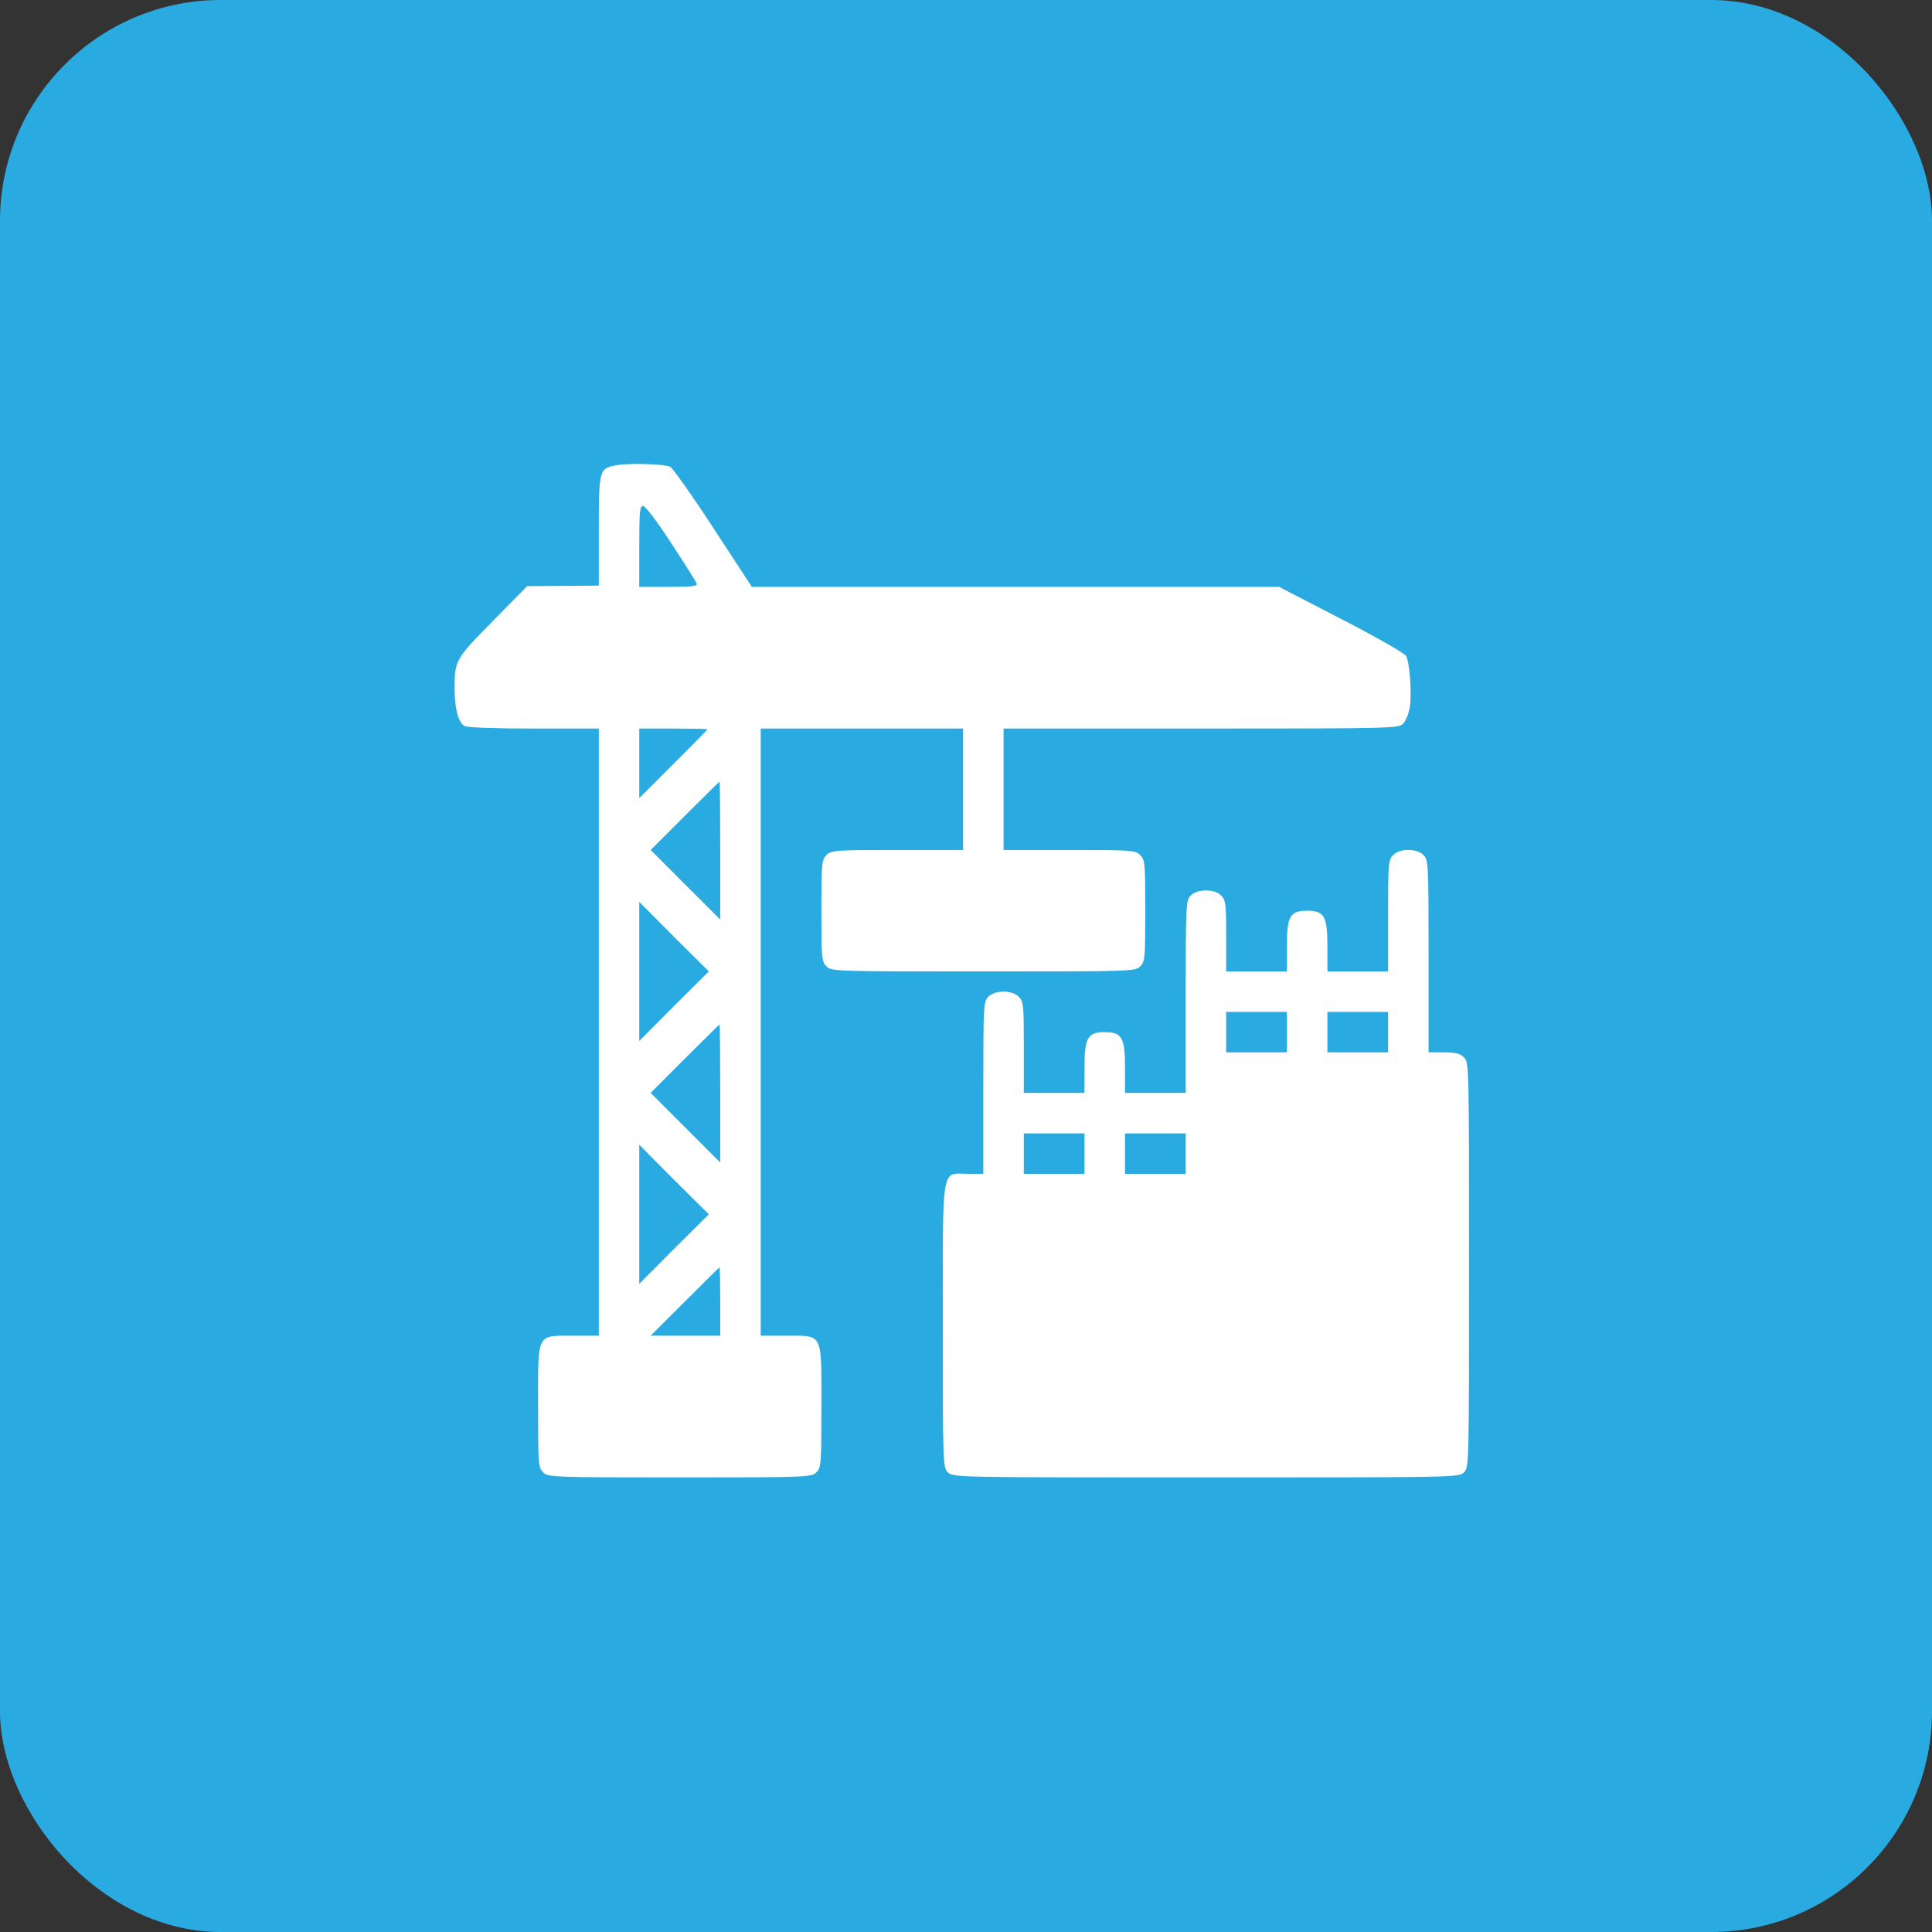 <?xml version="1.0" encoding="UTF-8"?> <svg xmlns="http://www.w3.org/2000/svg" width="51" height="51" viewBox="0 0 51 51" fill="none"><rect x="0" y="0" width="51" height="51" fill="#333333" stroke="none"/> <rect width="51" height="51" rx="5.829" fill="#29ABE2"></rect> <path d="M16.281 12.28C15.813 12.36 15.807 12.387 15.807 14.017V15.459L14.865 15.466L13.917 15.472L13.002 16.401C12.013 17.409 12 17.429 12 18.191C12 18.705 12.1 19.079 12.267 19.166C12.341 19.206 13.075 19.232 14.097 19.232H15.807V27.246V35.26H15.139C14.15 35.26 14.204 35.153 14.204 37.13C14.204 38.646 14.21 38.739 14.337 38.866C14.464 38.993 14.558 39 17.944 39C21.33 39 21.423 38.993 21.55 38.866C21.677 38.739 21.683 38.646 21.683 37.13C21.683 35.153 21.737 35.26 20.749 35.26H20.081V27.246V19.232H22.752H25.423V20.835V22.438H23.687C22.038 22.438 21.944 22.445 21.817 22.571C21.69 22.698 21.683 22.792 21.683 24.041C21.683 25.29 21.69 25.383 21.817 25.51C21.951 25.643 22.038 25.643 25.958 25.643C29.878 25.643 29.965 25.643 30.098 25.51C30.225 25.383 30.232 25.29 30.232 24.041C30.232 22.792 30.225 22.698 30.098 22.571C29.971 22.445 29.878 22.438 28.228 22.438H26.492V20.835V19.232H31.701C36.756 19.232 36.917 19.226 37.037 19.105C37.11 19.032 37.191 18.832 37.217 18.658C37.271 18.291 37.211 17.489 37.117 17.316C37.084 17.249 36.316 16.808 35.407 16.341L33.764 15.492H26.806H19.847L18.825 13.93C18.264 13.068 17.75 12.347 17.69 12.32C17.51 12.247 16.608 12.22 16.281 12.28ZM17.717 14.337C18.071 14.871 18.371 15.352 18.391 15.406C18.418 15.472 18.271 15.492 17.65 15.492H16.875V14.424C16.875 13.509 16.889 13.355 16.975 13.355C17.035 13.355 17.356 13.776 17.717 14.337ZM18.678 19.252C18.678 19.259 18.271 19.673 17.777 20.167L16.875 21.069V20.147V19.232H17.777C18.271 19.232 18.678 19.239 18.678 19.252ZM19.012 22.451V24.274L18.097 23.36L17.176 22.438L18.077 21.536C18.571 21.042 18.985 20.635 18.992 20.635C19.006 20.635 19.012 21.456 19.012 22.451ZM17.79 26.558L16.875 27.48V25.643V23.807L17.79 24.729L18.712 25.643L17.79 26.558ZM19.012 28.862V30.686L18.097 29.771L17.176 28.849L18.077 27.947C18.571 27.453 18.985 27.046 18.992 27.046C19.006 27.046 19.012 27.867 19.012 28.862ZM17.79 32.969L16.875 33.891V32.055V30.218L17.79 31.14L18.712 32.055L17.79 32.969ZM19.012 34.359V35.26H18.097H17.176L18.077 34.359C18.571 33.864 18.985 33.457 18.992 33.457C19.006 33.457 19.012 33.864 19.012 34.359Z" fill="white"></path> <path d="M36.776 22.571C36.649 22.698 36.642 22.792 36.642 24.174V25.643H35.841H35.04V24.976C35.04 24.188 34.959 24.041 34.505 24.041C34.051 24.041 33.971 24.188 33.971 24.976V25.643H33.17H32.368V24.709C32.368 23.86 32.355 23.76 32.235 23.64C32.148 23.553 32.014 23.506 31.834 23.506C31.654 23.506 31.52 23.553 31.433 23.64C31.306 23.767 31.3 23.86 31.3 26.311V28.849H30.498H29.697V28.181C29.697 27.393 29.617 27.246 29.163 27.246C28.709 27.246 28.628 27.393 28.628 28.181V28.849H27.827H27.026V27.647C27.026 26.532 27.019 26.438 26.892 26.311C26.712 26.131 26.271 26.131 26.091 26.311C25.964 26.438 25.957 26.532 25.957 28.715V30.986H25.556C24.835 30.986 24.889 30.659 24.889 34.993C24.889 38.646 24.889 38.733 25.022 38.866C25.156 39 25.242 39 31.834 39C38.425 39 38.512 39 38.646 38.866C38.779 38.733 38.779 38.646 38.779 33.39C38.779 28.134 38.779 28.048 38.646 27.914C38.539 27.807 38.425 27.78 38.112 27.78H37.711V25.243C37.711 22.792 37.704 22.698 37.577 22.571C37.49 22.485 37.357 22.438 37.177 22.438C36.996 22.438 36.863 22.485 36.776 22.571ZM33.971 27.246V27.78H33.17H32.368V27.246V26.712H33.17H33.971V27.246ZM36.642 27.246V27.78H35.841H35.04V27.246V26.712H35.841H36.642V27.246ZM28.628 30.452V30.986H27.827H27.026V30.452V29.918H27.827H28.628V30.452ZM31.3 30.452V30.986H30.498H29.697V30.452V29.918H30.498H31.3V30.452Z" fill="white"></path> </svg> 
